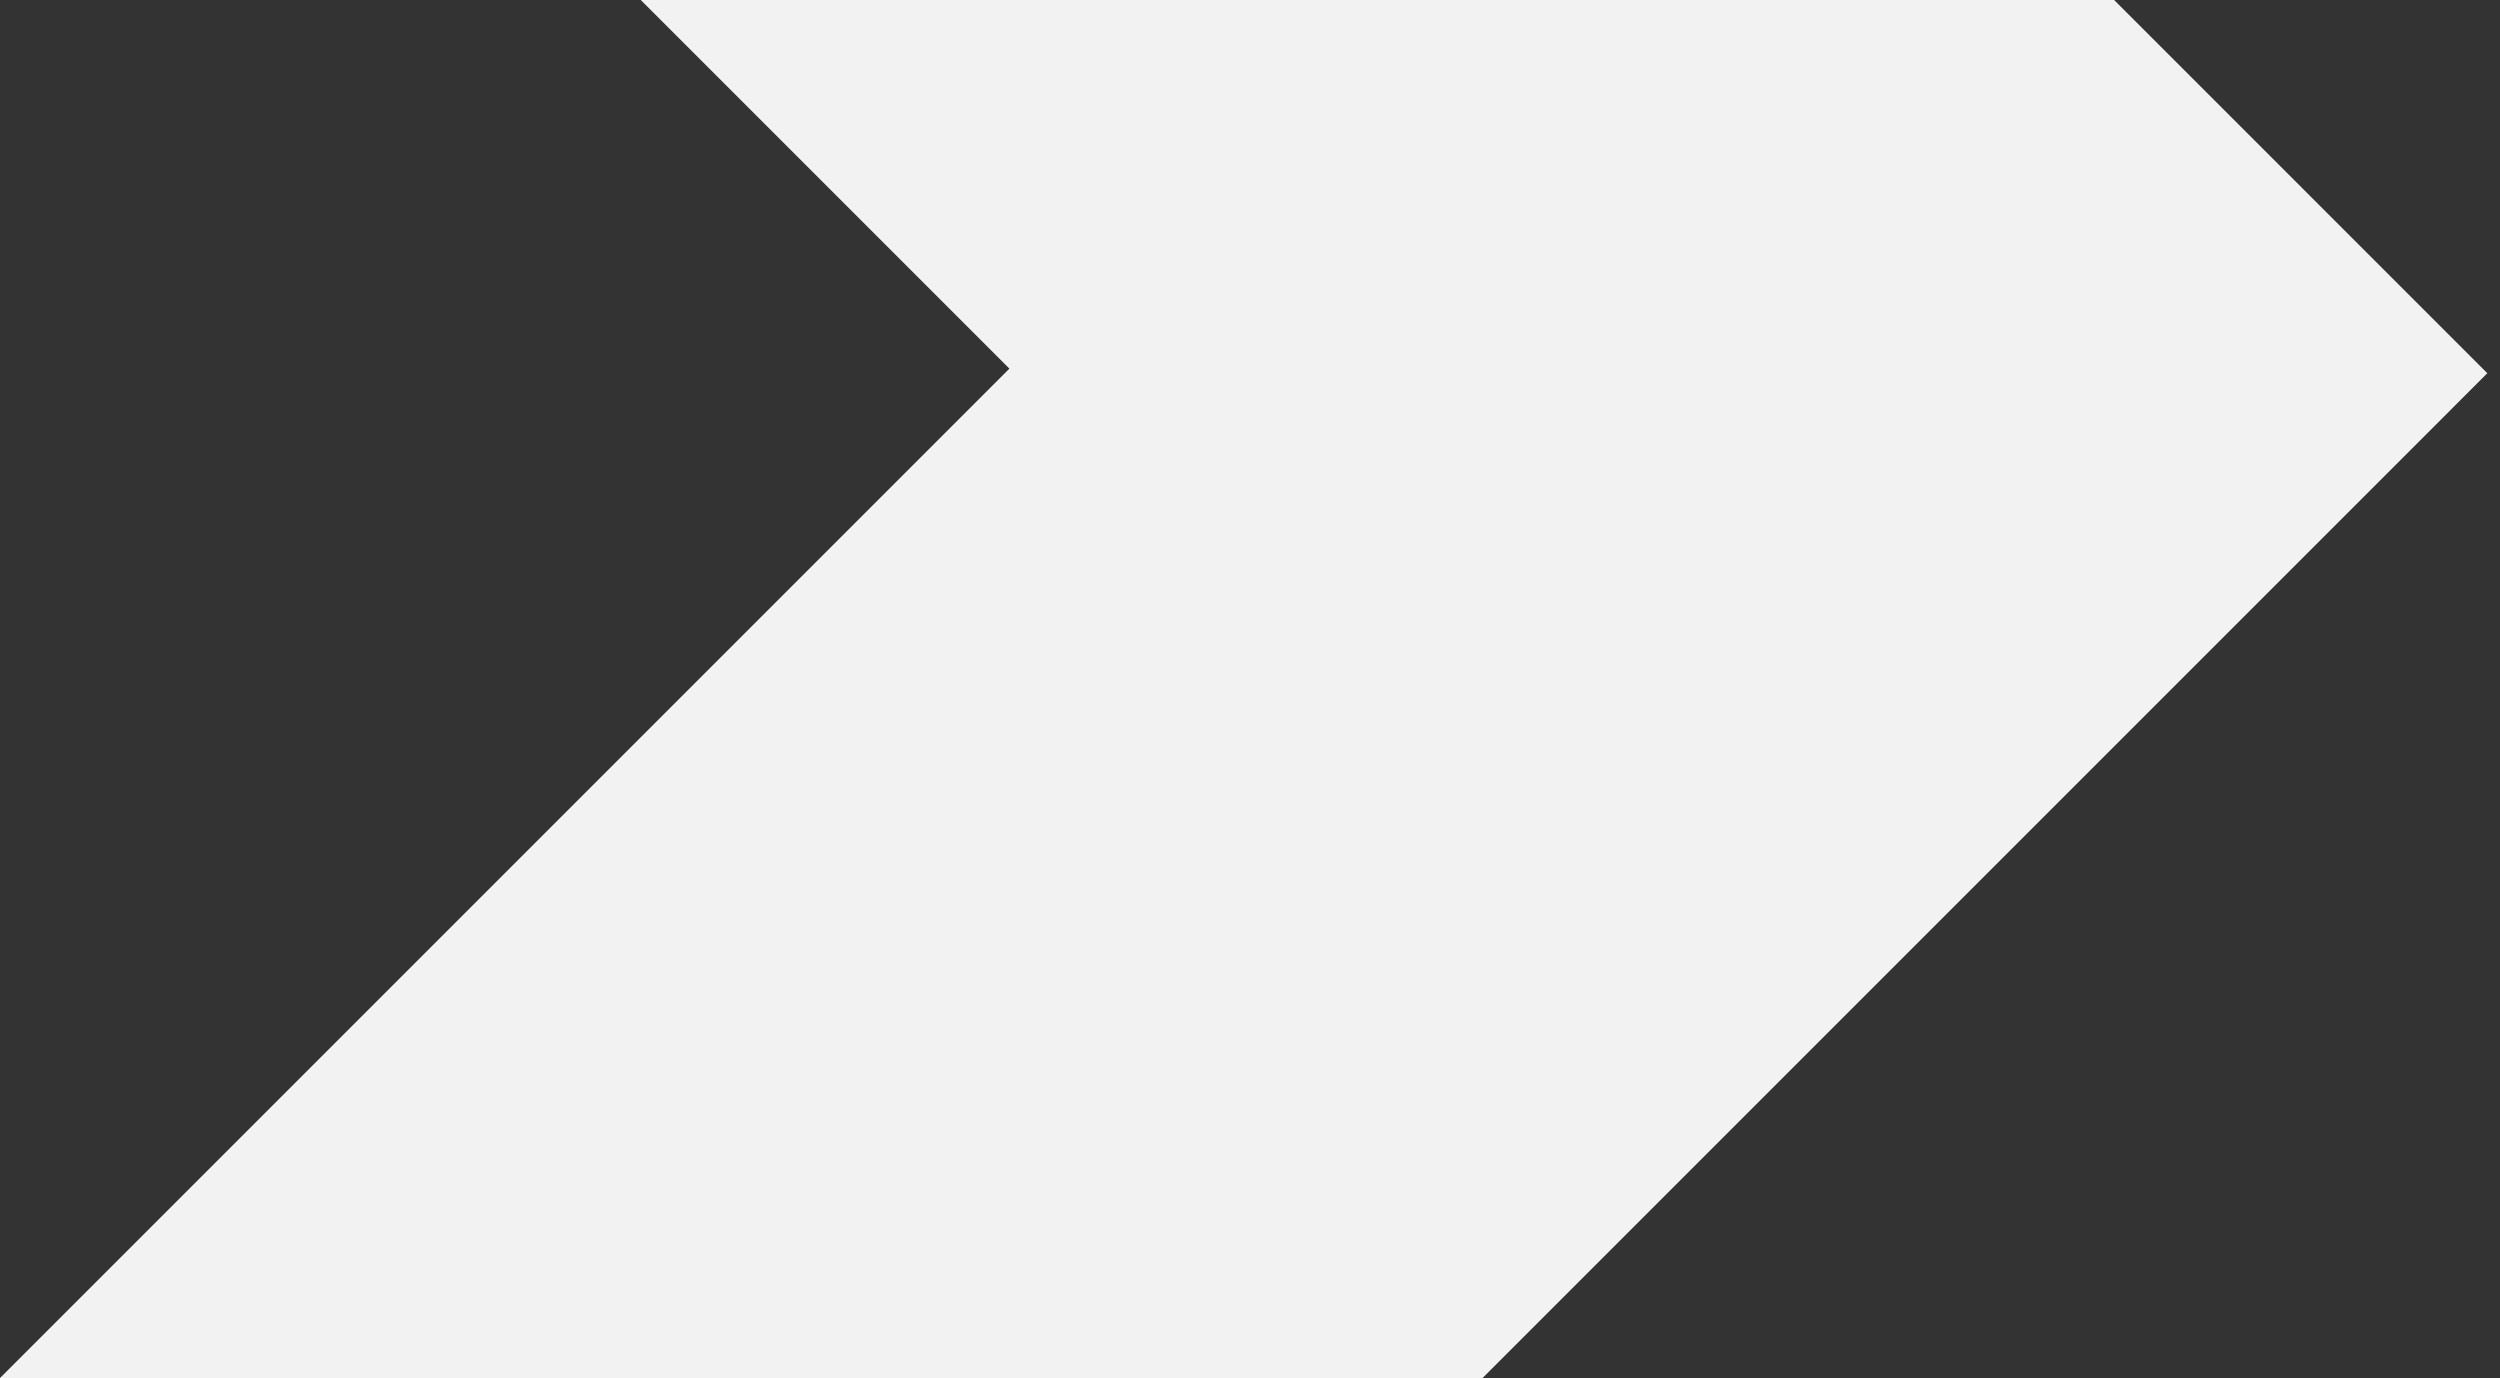 <?xml version="1.0" encoding="UTF-8"?> <!-- Generator: Adobe Illustrator 16.0.2, SVG Export Plug-In . SVG Version: 6.00 Build 0) --> <svg xmlns="http://www.w3.org/2000/svg" xmlns:xlink="http://www.w3.org/1999/xlink" id="Layer_1" x="0px" y="0px" width="591.5px" height="326.039px" viewBox="0 0 591.5 326.039" xml:space="preserve"><rect x="0" y="0" width="591.5" height="326.039" fill="#333333" stroke="none"/> <g> <polygon fill-rule="evenodd" clip-rule="evenodd" fill="#F2F2F2" points="151.608,0 238.824,87.216 0,326.039 350.764,326.039 588.5,88.303 500.198,0 151.608,0 "></polygon> </g> </svg> 